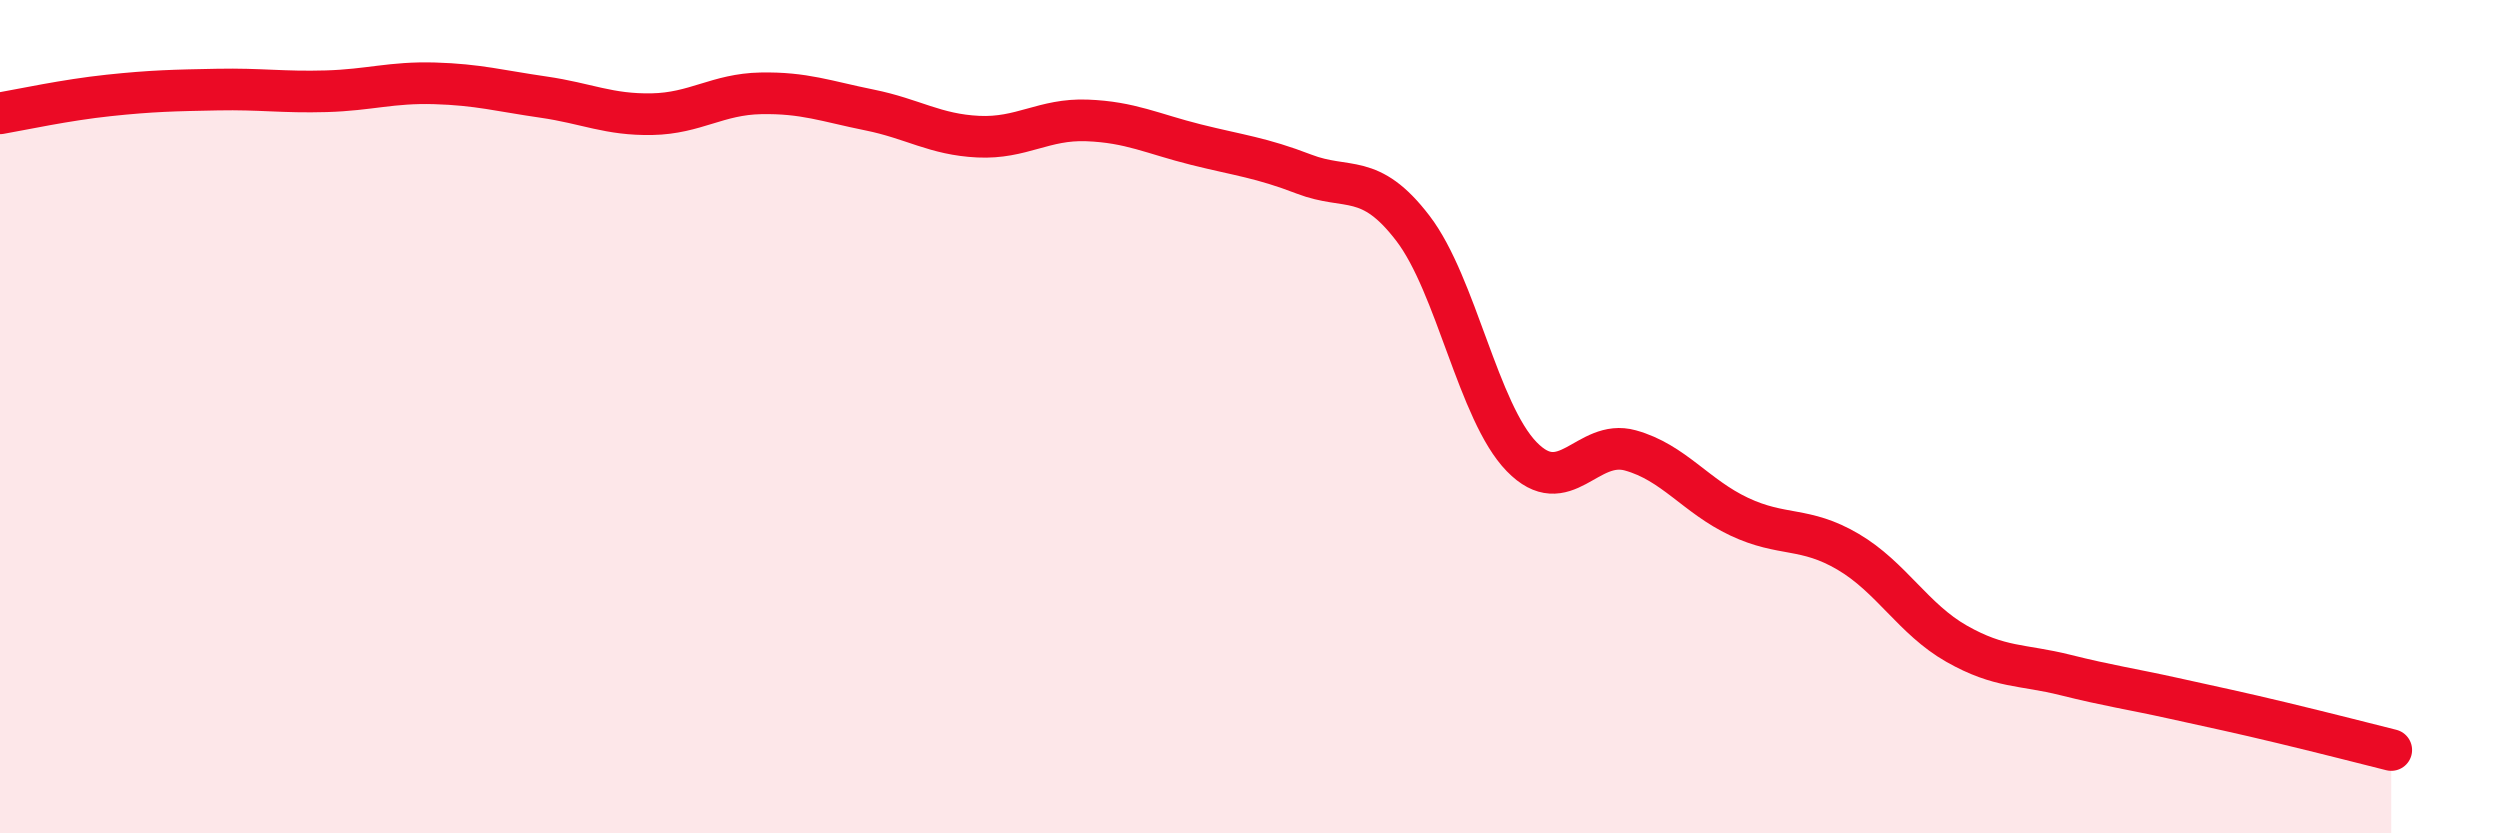 
    <svg width="60" height="20" viewBox="0 0 60 20" xmlns="http://www.w3.org/2000/svg">
      <path
        d="M 0,2.72 C 0.52,2.63 1.57,2.4 2.61,2.29 C 3.65,2.18 4.18,2.17 5.22,2.15 C 6.26,2.13 6.79,2.22 7.83,2.19 C 8.87,2.16 9.39,1.97 10.43,2 C 11.47,2.03 12,2.18 13.04,2.33 C 14.08,2.48 14.61,2.76 15.65,2.74 C 16.69,2.72 17.22,2.26 18.26,2.24 C 19.3,2.22 19.83,2.43 20.87,2.64 C 21.91,2.85 22.44,3.23 23.48,3.28 C 24.52,3.33 25.05,2.85 26.09,2.89 C 27.13,2.93 27.66,3.21 28.7,3.47 C 29.74,3.73 30.26,3.78 31.3,4.18 C 32.34,4.58 32.87,4.12 33.91,5.48 C 34.95,6.84 35.48,9.89 36.52,10.96 C 37.56,12.03 38.09,10.52 39.13,10.81 C 40.17,11.1 40.7,11.91 41.74,12.4 C 42.78,12.89 43.31,12.63 44.35,13.24 C 45.39,13.85 45.92,14.86 46.96,15.45 C 48,16.04 48.53,15.94 49.57,16.2 C 50.61,16.46 51.13,16.53 52.17,16.76 C 53.21,16.99 53.74,17.1 54.78,17.35 C 55.82,17.6 56.87,17.87 57.39,18L57.39 20L0 20Z"
        fill="#EB0A25"
        opacity="0.1"
        stroke-linecap="round"
        stroke-linejoin="round"
      />
      <path
        d="M 0,2.72 C 0.52,2.63 1.57,2.4 2.61,2.29 C 3.65,2.18 4.18,2.17 5.22,2.15 C 6.26,2.13 6.79,2.22 7.83,2.19 C 8.87,2.16 9.39,1.97 10.43,2 C 11.47,2.03 12,2.18 13.04,2.33 C 14.08,2.48 14.61,2.76 15.65,2.74 C 16.69,2.72 17.22,2.26 18.26,2.24 C 19.3,2.22 19.83,2.43 20.87,2.64 C 21.91,2.85 22.44,3.23 23.48,3.28 C 24.52,3.33 25.05,2.85 26.09,2.89 C 27.13,2.93 27.66,3.21 28.7,3.47 C 29.74,3.73 30.26,3.78 31.3,4.18 C 32.34,4.58 32.87,4.12 33.91,5.48 C 34.95,6.84 35.48,9.89 36.52,10.96 C 37.56,12.03 38.09,10.52 39.13,10.81 C 40.17,11.1 40.7,11.91 41.74,12.4 C 42.78,12.89 43.31,12.63 44.35,13.24 C 45.39,13.85 45.92,14.86 46.96,15.45 C 48,16.04 48.53,15.94 49.57,16.2 C 50.61,16.46 51.13,16.53 52.17,16.76 C 53.21,16.99 53.74,17.1 54.78,17.35 C 55.82,17.6 56.87,17.87 57.39,18"
        stroke="#EB0A25"
        stroke-width="1"
        fill="none"
        stroke-linecap="round"
        stroke-linejoin="round"
      />
    </svg>
  